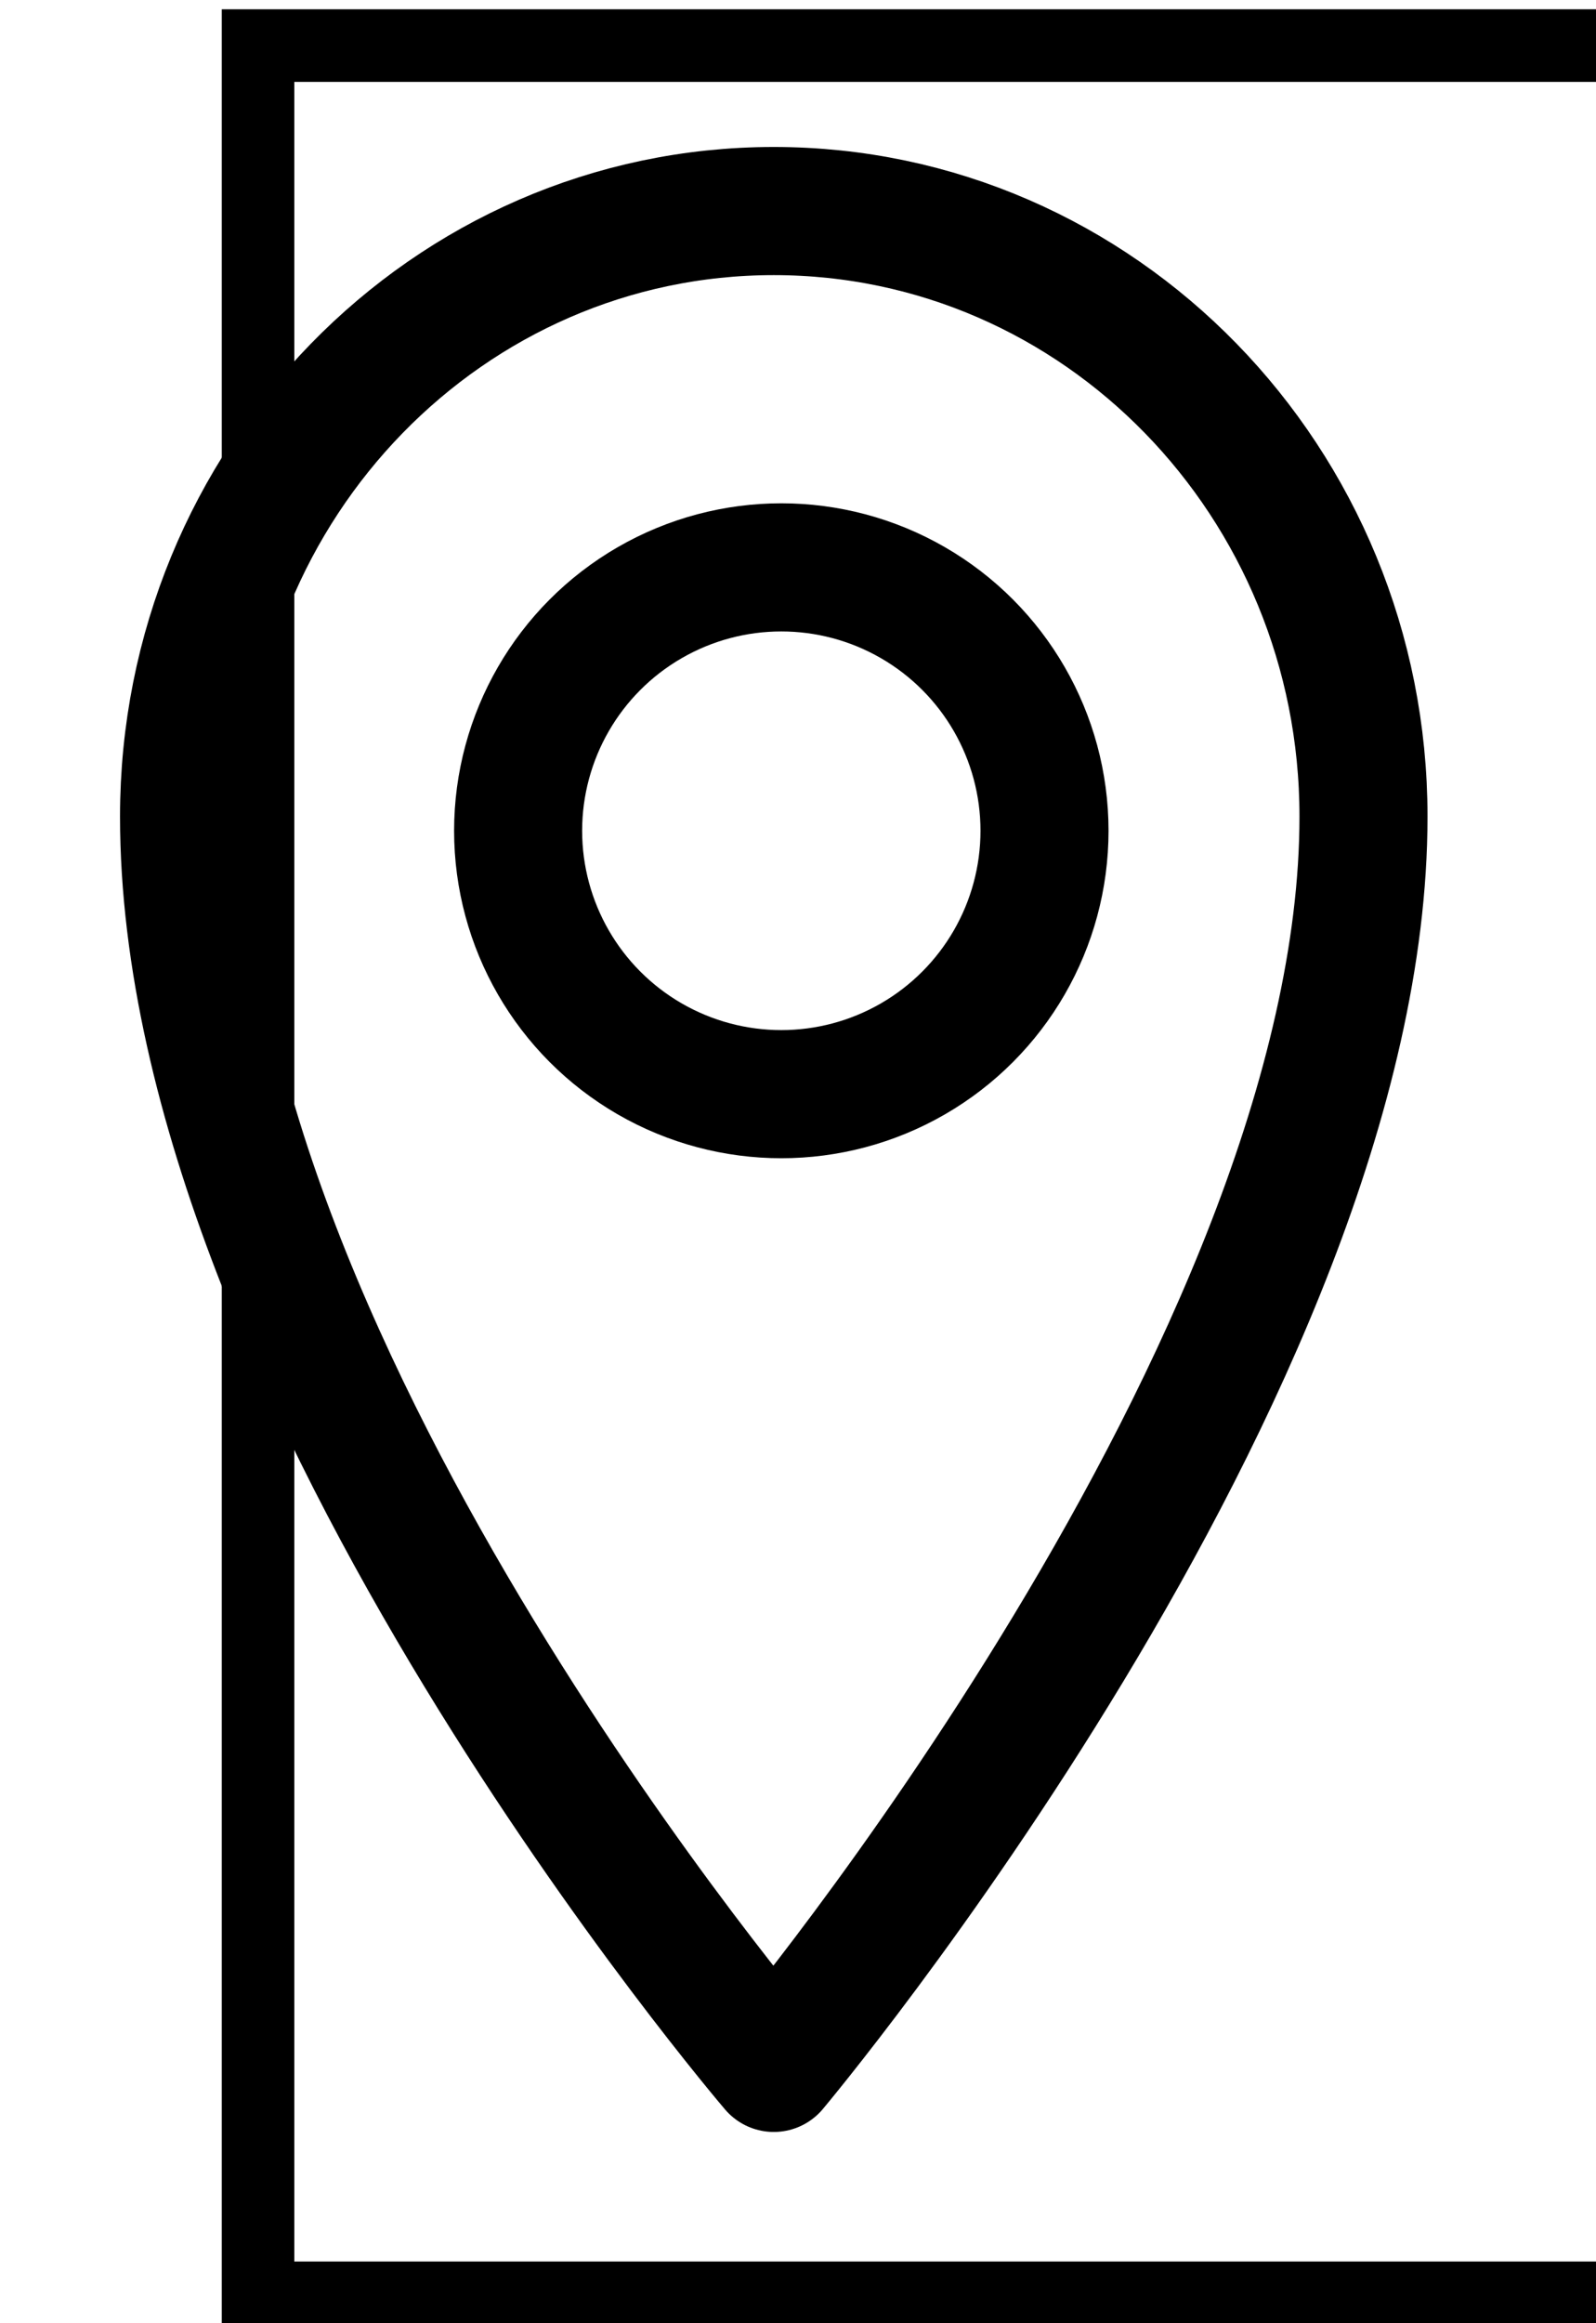 <svg width="22" height="32" xmlns="http://www.w3.org/2000/svg">

 <g>
  <title>background</title>
  <rect fill="none" id="canvas_background" height="34" width="24" y="-1" x="-1"/>
 </g>
 <g>
  <title>Layer 1</title>
  <rect stroke="null" x="3.557" y="0.628" id="svg_1" width="28.516" height="31.022" fill="none"/>
  <path stroke="#000000" id="svg_2" stroke-width="1.765" stroke-miterlimit="10" stroke-linejoin="round" fill="none" d="m18.795,11.247c0,7.564 -8.129,17.236 -8.129,17.236s-8.129,-9.492 -8.129,-17.236c0,-4.606 3.639,-8.34 8.129,-8.34c4.489,0 8.129,3.734 8.129,8.34z"/>
  <circle stroke="#000000" id="svg_3" stroke-width="1.765" stroke-miterlimit="10" stroke-linejoin="round" r="3.628" fill="none" cy="11.443" cx="10.77"/>
 </g>
</svg>